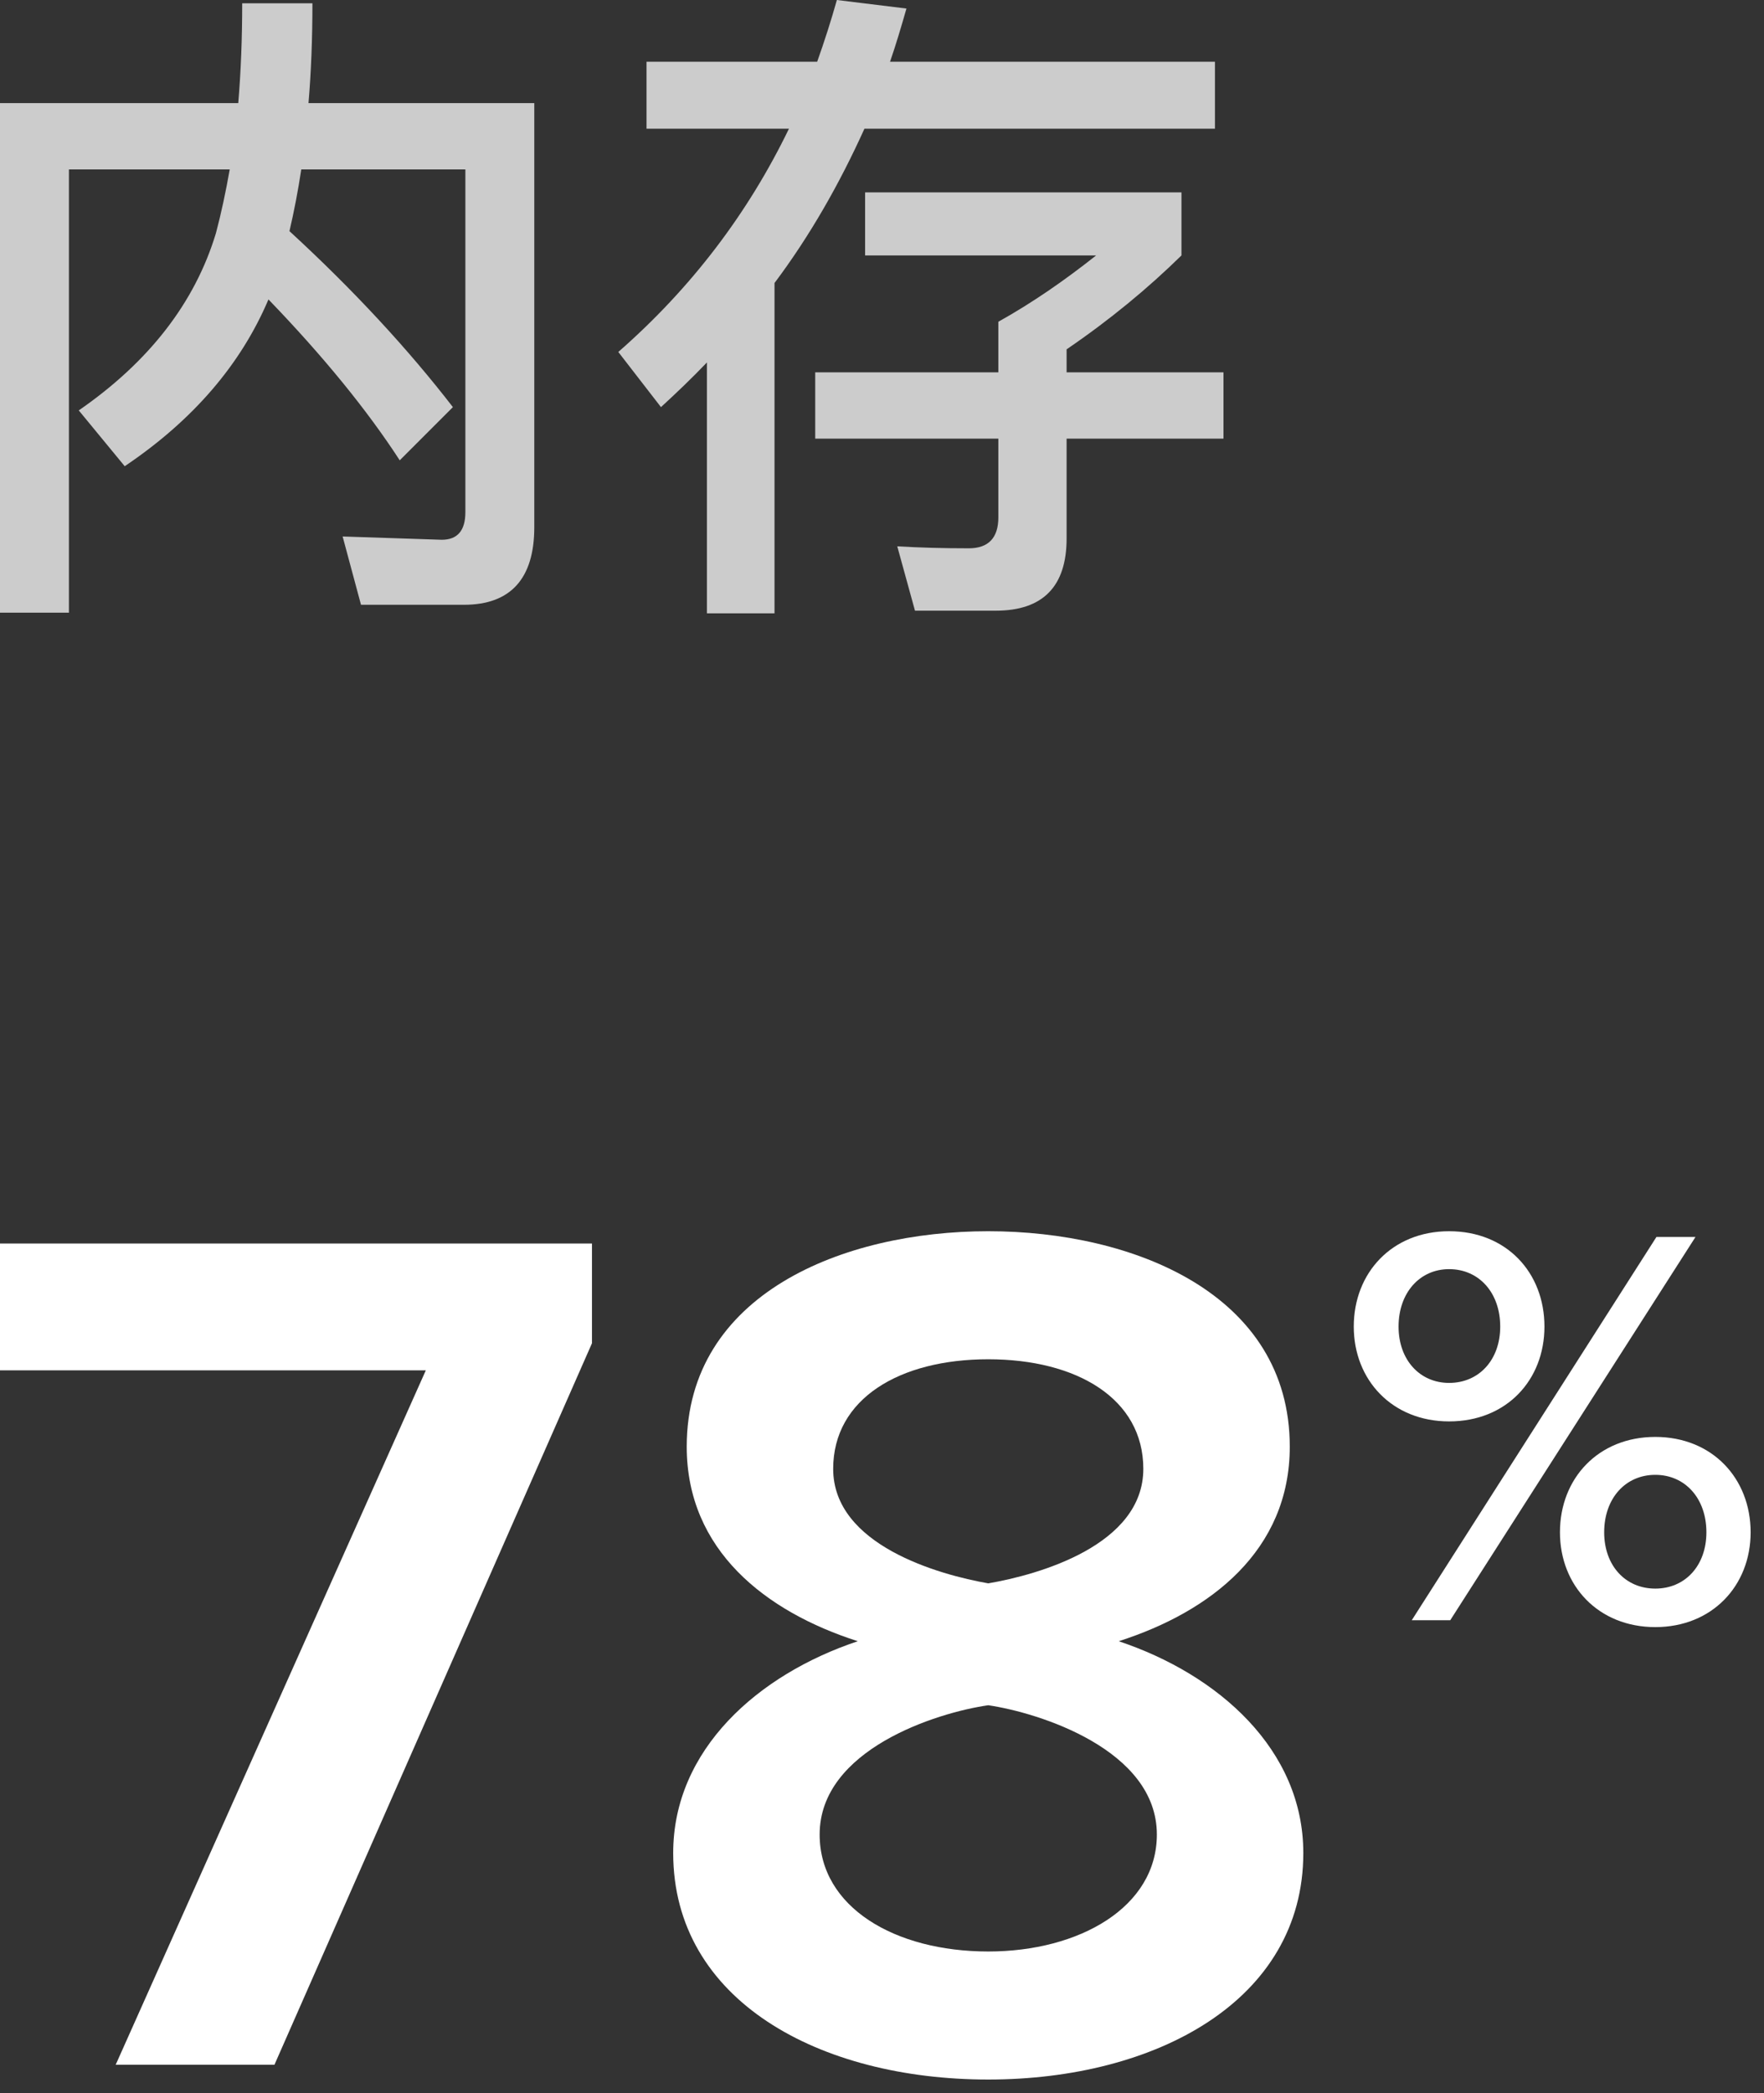 <?xml version="1.0" encoding="UTF-8"?>
<svg width="43px" height="51px" viewBox="0 0 43 51" version="1.1" xmlns="http://www.w3.org/2000/svg" xmlns:xlink="http://www.w3.org/1999/xlink">
    <rect x="0" y="0" width="43" height="51" fill="#333333" stroke="none"/>
    <!-- Generator: Sketch 43.2 (39069) - http://www.bohemiancoding.com/sketch -->
    <title>memory_mistake</title>
    <desc>Created with Sketch.</desc>
    <defs></defs>
    <g id="Page-1" stroke="none" stroke-width="1" fill="none" fill-rule="evenodd">
        <g id="memory_mistake" fill="#FFFFFF">
            <path d="M6.69,50.31 L14.43,32.73 L14.43,30.3 L0,30.3 L0,33.39 L10.38,33.39 L2.82,50.31 L6.69,50.31 Z M24.09,50.67 C19.98,50.67 16.41,48.75 16.41,45.15 C16.41,42.63 18.48,40.8 20.91,39.99 C18.66,39.27 16.74,37.77 16.74,35.25 C16.74,31.53 20.55,30 24.09,30 C27.63,30 31.44,31.53 31.44,35.25 C31.44,37.77 29.52,39.27 27.27,39.99 C29.7,40.8 31.77,42.63 31.77,45.15 C31.77,48.75 28.17,50.67 24.09,50.67 Z M24.09,38.58 C25.32,38.37 27.87,37.65 27.87,35.79 C27.87,34.08 26.25,33.12 24.09,33.12 C21.93,33.12 20.31,34.08 20.31,35.79 C20.31,37.65 22.89,38.37 24.09,38.58 Z M24.09,47.55 C26.31,47.55 28.2,46.47 28.2,44.7 C28.2,42.63 25.32,41.73 24.09,41.55 C22.83,41.73 19.98,42.63 19.98,44.7 C19.98,46.47 21.81,47.55 24.09,47.55 Z" id="78"></path>
            <path d="M35.324,34.634 C33.938,34.634 33,33.626 33,32.324 C33,31.008 33.938,30 35.324,30 C36.724,30 37.648,31.008 37.648,32.324 C37.648,33.626 36.724,34.634 35.324,34.634 Z M35.352,39.478 L34.414,39.478 L40.378,30.14 L41.33,30.14 L35.352,39.478 Z M40.35,39.646 C38.964,39.646 38.026,38.638 38.026,37.336 C38.026,36.02 38.964,35.012 40.35,35.012 C41.736,35.012 42.674,36.02 42.674,37.336 C42.674,38.638 41.736,39.646 40.35,39.646 Z M35.324,33.696 C36.052,33.696 36.57,33.136 36.57,32.324 C36.57,31.498 36.052,30.924 35.324,30.924 C34.61,30.924 34.092,31.498 34.092,32.324 C34.092,33.136 34.61,33.696 35.324,33.696 Z M40.35,38.708 C41.078,38.708 41.596,38.148 41.596,37.336 C41.596,36.51 41.078,35.936 40.35,35.936 C39.622,35.936 39.104,36.51 39.104,37.336 C39.104,38.148 39.622,38.708 40.35,38.708 Z" id="%"></path>
            <path d="M6.544,7.296 C7.872,8.672 8.944,9.984 9.744,11.216 L11.04,9.92 C9.952,8.512 8.624,7.072 7.056,5.632 C7.168,5.152 7.264,4.656 7.344,4.128 L11.344,4.128 L11.344,12.48 C11.344,12.928 11.152,13.152 10.768,13.152 L8.352,13.072 L8.8,14.736 L11.312,14.736 C12.448,14.736 13.024,14.096 13.024,12.848 L13.024,2.512 L7.52,2.512 C7.584,1.76 7.616,0.944 7.616,0.08 L5.904,0.08 C5.904,0.944 5.872,1.744 5.808,2.512 L0,2.512 L0,14.928 L1.68,14.928 L1.68,4.128 L5.6,4.128 C5.504,4.672 5.392,5.2 5.264,5.68 C4.752,7.376 3.632,8.816 1.92,10 L3.04,11.36 C4.704,10.24 5.872,8.88 6.544,7.296 Z M15.76,1.504 L19.92,1.504 C20.096,1.008 20.256,0.512 20.4,0 L22.096,0.208 C21.968,0.656 21.84,1.088 21.696,1.504 L29.616,1.504 L29.616,3.136 L21.072,3.136 C20.464,4.48 19.744,5.744 18.88,6.896 L18.88,14.944 L17.232,14.944 L17.232,8.832 C16.864,9.216 16.496,9.568 16.112,9.92 L15.072,8.576 C16.864,7.008 18.24,5.184 19.232,3.136 L15.76,3.136 L15.76,1.504 Z M19.872,9.072 L24.336,9.072 L24.336,7.84 C25.168,7.376 25.952,6.832 26.72,6.224 L21.088,6.224 L21.088,4.688 L28.8,4.688 L28.8,6.224 C27.984,7.024 27.056,7.792 26,8.512 L26,9.072 L29.824,9.072 L29.824,10.688 L26,10.688 L26,13.12 C26,14.288 25.424,14.88 24.272,14.88 L22.304,14.88 L21.872,13.312 C22.416,13.344 22.992,13.36 23.616,13.36 C24.096,13.36 24.336,13.104 24.336,12.608 L24.336,10.688 L19.872,10.688 L19.872,9.072 Z" id="内存" opacity="0.75"></path>
        </g>
    </g>
</svg>